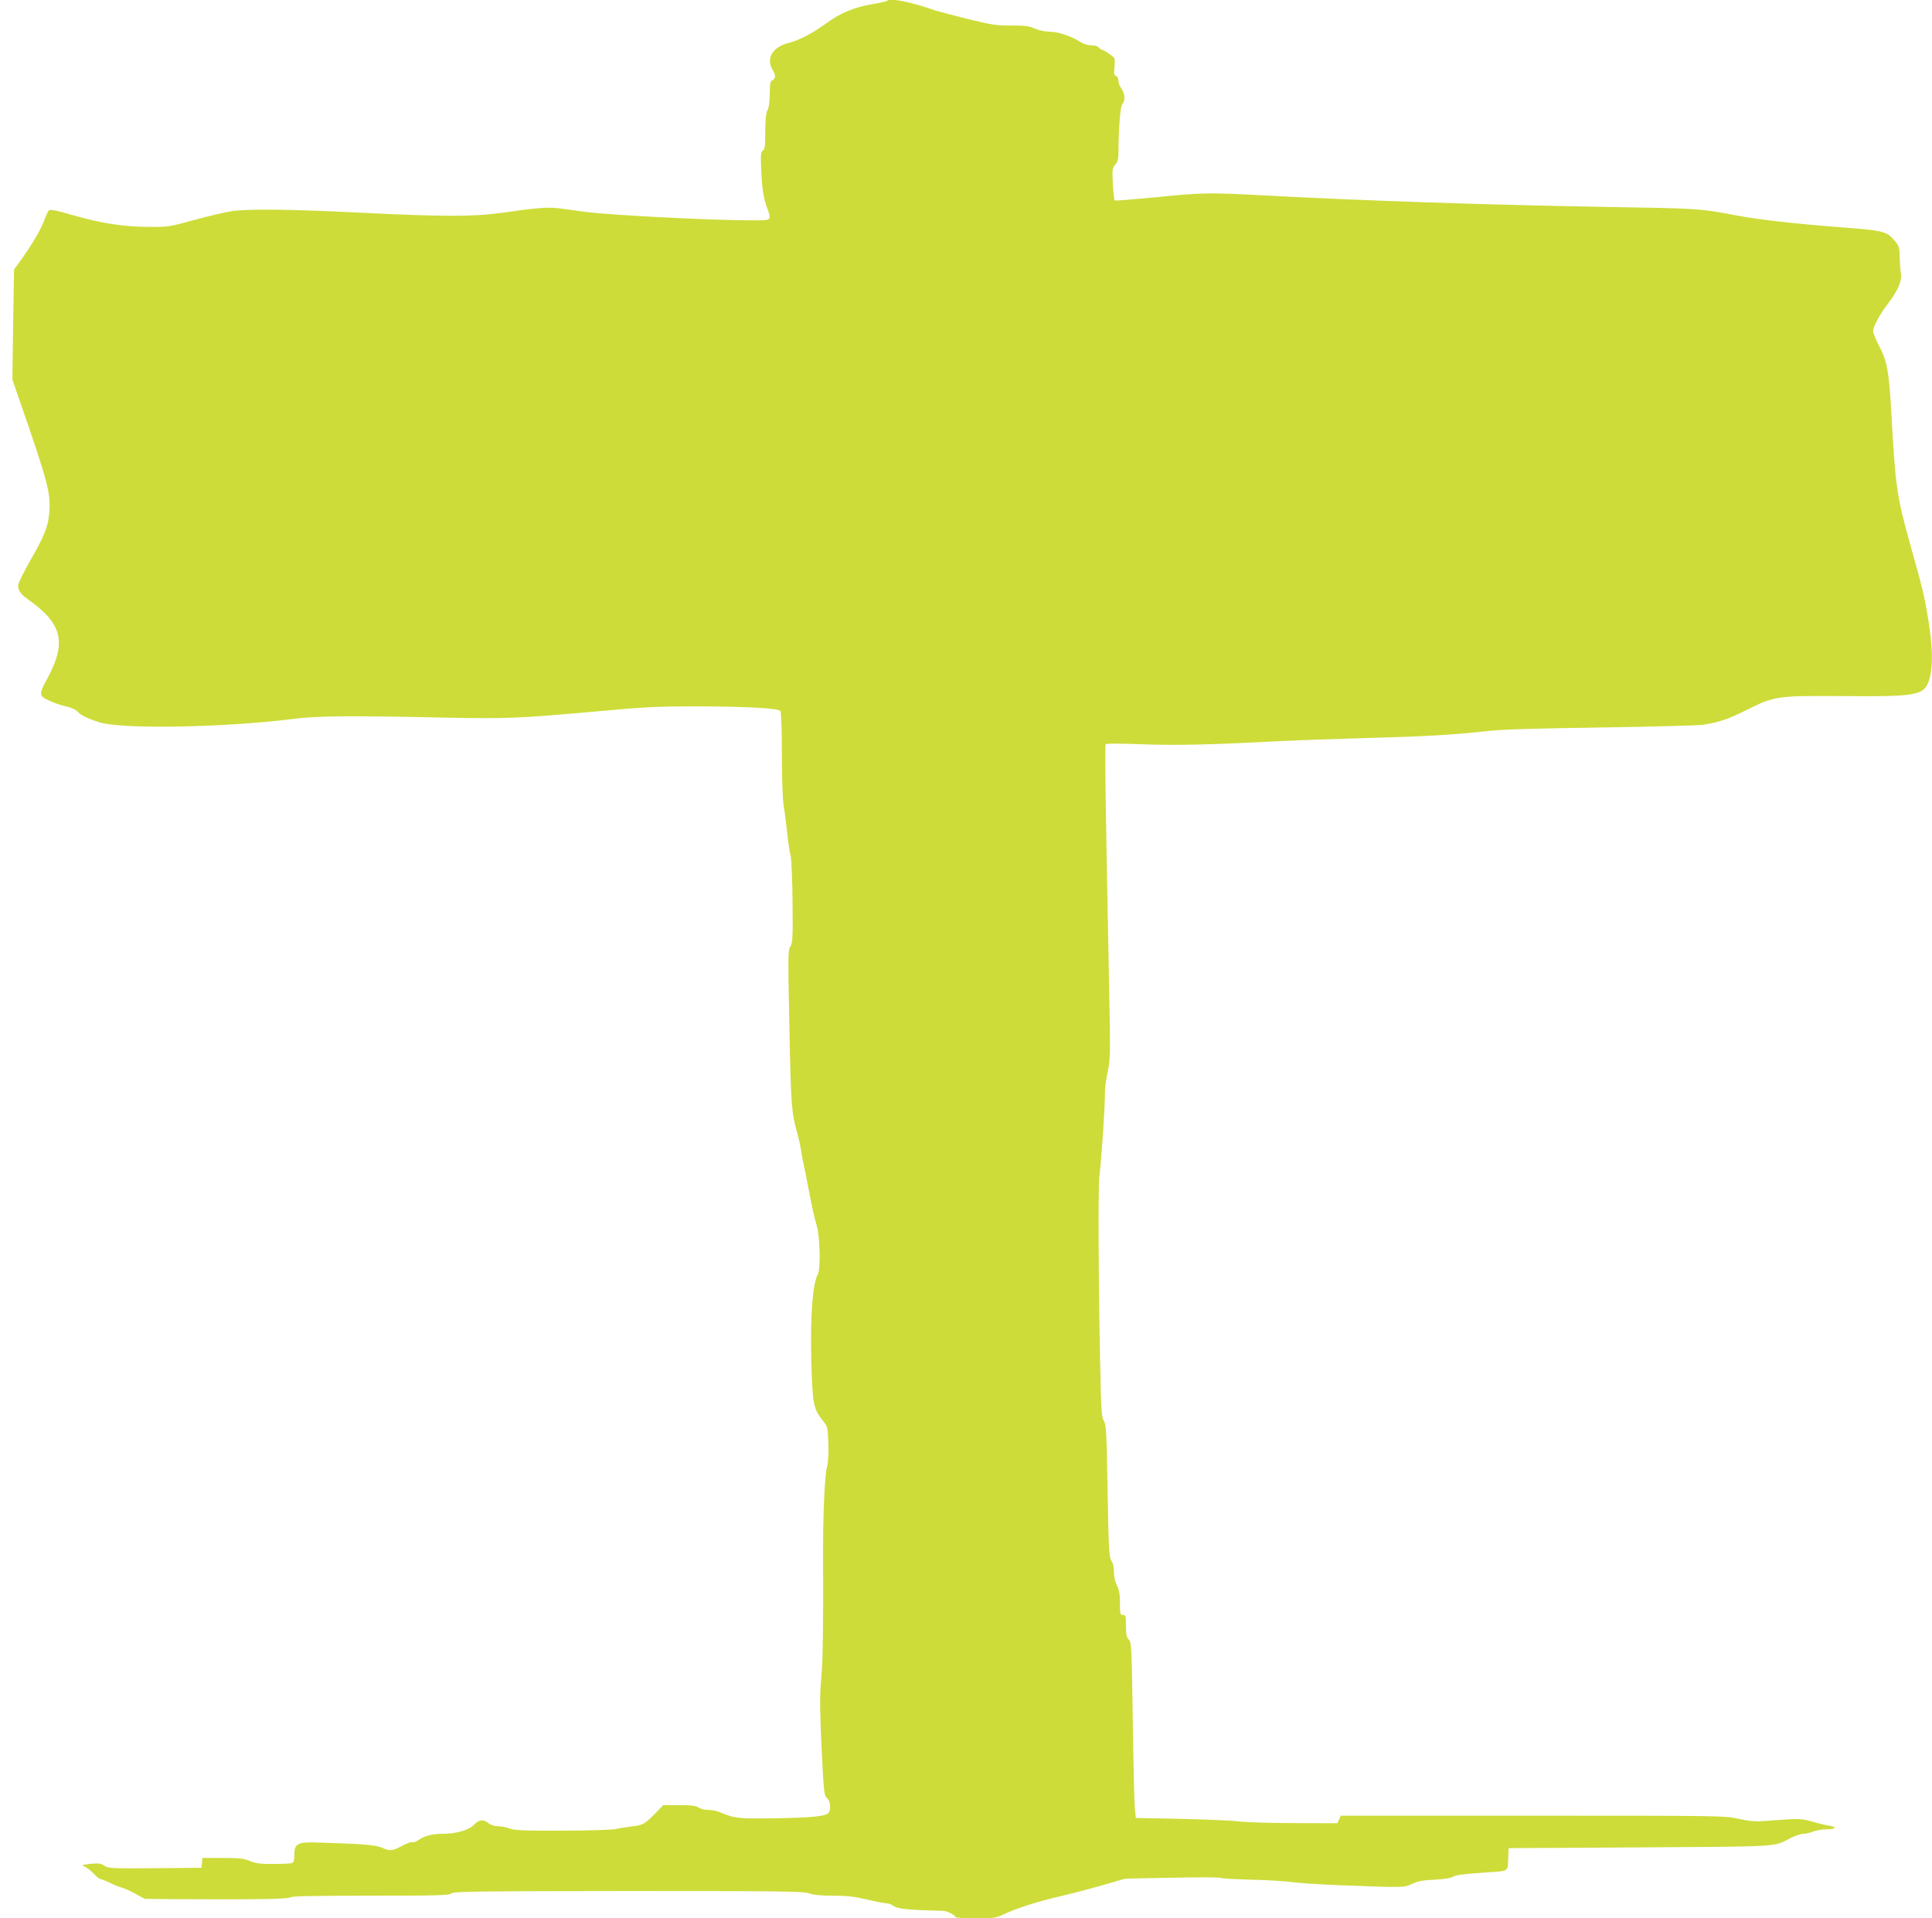 <?xml version="1.0" standalone="no"?>
<!DOCTYPE svg PUBLIC "-//W3C//DTD SVG 20010904//EN"
 "http://www.w3.org/TR/2001/REC-SVG-20010904/DTD/svg10.dtd">
<svg version="1.0" xmlns="http://www.w3.org/2000/svg"
 width="1280pt" height="1271pt" viewBox="0 0 1280 1271"
 preserveAspectRatio="xMidYMid meet">
<g transform="translate(0,1271) scale(0.1,-0.1)"
fill="#cddc39" stroke="none">
<path d="M5878 12705 c-4 -4 -44 -13 -90 -21 -126 -21 -217 -58 -310 -126
-100 -72 -179 -113 -255 -133 -106 -27 -150 -104 -103 -180 21 -34 19 -59 -6
-69 -10 -4 -14 -26 -14 -88 -1 -53 -6 -92 -15 -108 -10 -18 -14 -59 -15 -142
0 -95 -3 -119 -16 -126 -13 -7 -15 -26 -11 -123 5 -125 15 -190 40 -259 30
-82 32 -80 -100 -80 -266 0 -935 34 -1103 56 -63 9 -144 19 -179 24 -69 9
-150 3 -376 -30 -183 -26 -394 -26 -921 0 -474 24 -756 27 -869 11 -44 -7
-156 -33 -250 -59 -168 -46 -172 -47 -310 -45 -166 1 -311 25 -505 81 -99 29
-138 36 -146 28 -6 -6 -19 -33 -29 -61 -23 -63 -78 -158 -148 -256 l-54 -75
-6 -365 -5 -364 45 -130 c189 -544 209 -619 200 -745 -7 -96 -29 -154 -127
-325 -44 -77 -80 -150 -80 -163 0 -36 15 -57 72 -98 222 -158 251 -284 119
-524 -55 -102 -54 -111 17 -143 32 -15 83 -32 113 -38 32 -7 62 -21 74 -35 21
-23 67 -46 145 -70 149 -47 836 -34 1285 23 152 20 376 22 970 9 447 -9 510
-7 1075 44 272 25 372 30 615 30 348 -1 554 -12 566 -32 5 -7 9 -134 9 -283 0
-148 5 -299 11 -335 6 -36 15 -103 20 -150 13 -117 16 -138 28 -195 5 -28 11
-167 12 -310 2 -231 0 -263 -15 -287 -16 -24 -16 -61 -6 -539 10 -507 14 -560
50 -689 10 -36 22 -87 26 -115 4 -27 9 -54 10 -60 2 -5 12 -55 23 -110 41
-214 53 -272 72 -335 22 -77 27 -286 7 -323 -34 -63 -50 -273 -43 -567 8 -293
13 -322 76 -402 33 -41 34 -44 37 -154 2 -67 -1 -127 -8 -150 -17 -55 -29
-348 -27 -634 2 -318 -1 -606 -7 -700 -3 -41 -8 -109 -11 -150 -3 -41 -1 -181
5 -310 17 -370 19 -386 41 -406 20 -18 25 -68 10 -93 -16 -24 -100 -34 -346
-38 -247 -4 -281 -1 -370 38 -22 10 -59 18 -82 17 -23 0 -52 7 -64 16 -18 12
-48 16 -129 16 l-106 0 -54 -56 c-69 -70 -81 -77 -155 -85 -33 -4 -82 -12
-110 -18 -27 -5 -188 -10 -356 -10 -251 -1 -313 2 -342 14 -20 8 -54 15 -75
15 -24 0 -49 8 -65 20 -35 28 -63 25 -95 -9 -34 -36 -118 -61 -209 -61 -71 0
-120 -13 -165 -44 -15 -10 -32 -15 -37 -12 -6 4 -36 -7 -67 -24 -67 -35 -78
-36 -136 -11 -42 18 -140 25 -455 34 -102 2 -123 -12 -123 -83 0 -34 -4 -50
-16 -54 -9 -3 -64 -6 -124 -6 -86 0 -118 4 -155 20 -39 17 -69 20 -180 20
l-134 0 -3 -32 -3 -33 -308 -3 c-287 -2 -309 -1 -335 16 -23 16 -38 18 -92 13
-60 -7 -63 -8 -38 -19 15 -6 41 -27 59 -46 18 -20 38 -36 45 -36 7 0 34 -11
61 -24 26 -14 62 -28 78 -32 17 -4 58 -23 92 -41 l62 -34 203 -2 c518 -3 749
0 761 12 8 8 154 11 531 11 447 0 522 2 536 15 14 13 160 15 1171 16 1021 0
1159 -2 1198 -15 30 -11 80 -16 162 -16 91 0 141 -6 221 -25 57 -14 115 -25
129 -25 15 0 37 -9 51 -19 23 -18 109 -27 322 -31 30 -1 86 -28 86 -42 0 -4
59 -8 132 -8 117 0 136 2 182 24 91 43 228 87 376 121 80 19 210 53 290 76
l145 42 310 6 c171 4 315 3 320 -1 6 -4 98 -9 205 -12 107 -2 229 -10 270 -16
41 -6 188 -16 325 -21 421 -16 414 -16 470 9 38 18 75 25 150 28 59 3 108 11
121 19 20 13 62 18 234 30 137 9 129 4 132 88 l3 72 870 5 c938 6 882 2 997
61 31 16 70 29 86 29 16 0 46 7 65 15 20 8 62 15 92 15 62 0 67 16 7 25 -20 3
-68 15 -107 26 -72 21 -81 22 -310 4 -62 -5 -102 -2 -175 14 -92 21 -117 21
-1365 21 l-1272 0 -11 -25 -12 -25 -282 1 c-156 0 -321 5 -368 11 -47 6 -220
13 -385 17 l-300 6 -6 60 c-4 33 -10 295 -14 582 -7 492 -9 523 -26 539 -15
14 -19 32 -19 91 0 66 -2 73 -20 73 -18 0 -20 7 -20 78 0 58 -5 88 -20 117
-12 24 -20 59 -20 90 0 31 -6 60 -17 75 -15 21 -18 74 -25 462 -6 392 -9 440
-25 464 -15 24 -18 68 -24 373 -11 499 -14 1177 -6 1241 17 148 38 464 38 579
0 19 8 73 18 121 17 80 18 120 10 511 -27 1385 -30 1652 -23 1659 5 4 113 4
239 -1 222 -9 472 -3 915 21 102 5 358 14 570 20 402 11 574 21 800 46 96 11
315 18 755 24 341 5 649 13 685 19 100 16 165 38 284 98 184 92 199 94 641 91
504 -4 539 4 570 122 22 82 18 219 -10 386 -26 160 -37 203 -121 503 -88 315
-97 381 -124 876 -15 264 -28 333 -79 430 -23 43 -41 88 -41 100 0 30 43 111
96 180 66 86 97 155 88 200 -3 20 -7 68 -8 108 -1 65 -4 77 -30 108 -57 68
-70 71 -372 94 -275 21 -535 50 -670 76 -252 48 -263 48 -874 58 -758 13
-1614 41 -2261 76 -372 20 -414 19 -721 -12 -148 -14 -270 -24 -273 -21 -3 3
-9 52 -12 109 -5 96 -4 106 16 128 15 18 21 38 21 70 0 160 12 321 26 332 20
17 17 72 -6 102 -11 14 -20 37 -20 51 0 15 -7 29 -16 33 -13 5 -15 16 -10 57
3 28 2 56 -2 61 -10 15 -70 55 -80 55 -5 0 -15 7 -22 15 -7 9 -29 15 -51 15
-25 0 -53 9 -77 25 -55 36 -144 65 -200 65 -28 0 -70 9 -97 21 -38 17 -66 20
-156 20 -97 -1 -128 4 -291 44 -101 25 -196 51 -213 56 -149 54 -297 84 -317
64z"/>
</g>
</svg>
